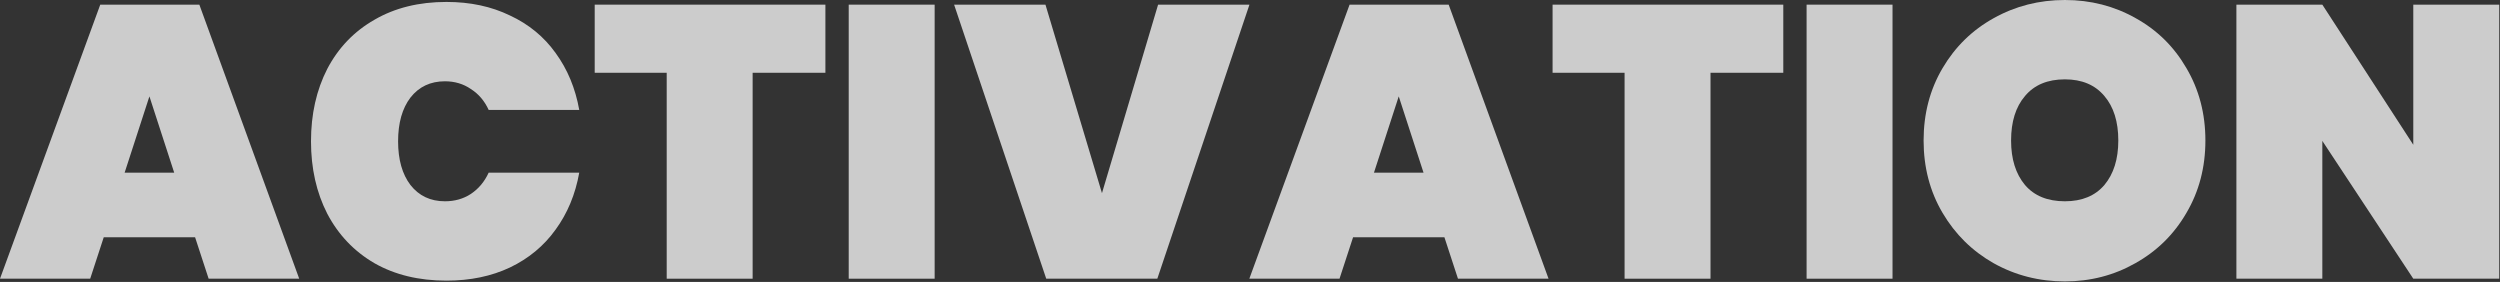 <svg xmlns="http://www.w3.org/2000/svg" width="1658" height="187" viewBox="0 0 1658 187" fill="none"><rect x="0" y="0" width="1658" height="187" fill="#333333" stroke="none"/><path d="M129.384 157.366H68.799L59.814 184.834H0L66.489 3.081H132.208L198.44 184.834H138.369L129.384 157.366ZM115.521 114.495L99.092 63.922L82.662 114.495H115.521Z" fill="white" fill-opacity="0.75"></path><path d="M206.254 93.701C206.254 75.731 209.848 59.729 217.036 45.695C224.395 31.661 234.835 20.794 248.355 13.092C261.875 5.22 277.792 1.284 296.104 1.284C311.849 1.284 325.883 4.279 338.205 10.269C350.698 16.087 360.796 24.388 368.497 35.17C376.37 45.952 381.59 58.531 384.157 72.907H324.086C321.347 66.917 317.411 62.296 312.277 59.044C307.314 55.621 301.58 53.91 295.077 53.91C285.493 53.91 277.877 57.504 272.229 64.692C266.753 71.88 264.015 81.55 264.015 93.701C264.015 105.852 266.753 115.521 272.229 122.709C277.877 129.897 285.493 133.491 295.077 133.491C301.58 133.491 307.314 131.866 312.277 128.614C317.411 125.191 321.347 120.485 324.086 114.495H384.157C381.59 128.871 376.37 141.45 368.497 152.232C360.796 163.014 350.698 171.4 338.205 177.39C325.883 183.208 311.849 186.118 296.104 186.118C277.792 186.118 261.875 182.267 248.355 174.566C234.835 166.693 224.395 155.74 217.036 141.706C209.848 127.673 206.254 111.671 206.254 93.701Z" fill="white" fill-opacity="0.75"></path><path d="M547.409 3.081V48.262H499.147V184.834H442.156V48.262H394.407V3.081H547.409Z" fill="white" fill-opacity="0.75"></path><path d="M619.857 3.081V184.834H562.866V3.081H619.857Z" fill="white" fill-opacity="0.75"></path><path d="M828.633 3.081L767.535 184.834H693.858L632.76 3.081H693.345L730.825 128.1L768.049 3.081H828.633Z" fill="white" fill-opacity="0.75"></path><path d="M957.939 157.366H897.355L888.37 184.834H828.555L895.044 3.081H960.763L1027 184.834H966.924L957.939 157.366ZM944.077 114.495L927.647 63.922L911.217 114.495H944.077Z" fill="white" fill-opacity="0.75"></path><path d="M1182.68 3.081V48.262H1134.41V184.834H1077.42V48.262H1029.67V3.081H1182.68Z" fill="white" fill-opacity="0.75"></path><path d="M1255.12 3.081V184.834H1198.13V3.081H1255.12Z" fill="white" fill-opacity="0.75"></path><path d="M1369.43 186.631C1352.32 186.631 1336.57 182.609 1322.19 174.566C1307.99 166.522 1296.69 155.398 1288.31 141.193C1279.92 126.988 1275.73 110.986 1275.73 93.187C1275.73 75.388 1279.92 59.387 1288.31 45.182C1296.69 30.977 1307.99 19.938 1322.19 12.066C1336.57 4.022 1352.32 0 1369.43 0C1386.54 0 1402.2 4.022 1416.41 12.066C1430.61 19.938 1441.82 30.977 1450.04 45.182C1458.42 59.387 1462.62 75.388 1462.62 93.187C1462.62 110.986 1458.42 126.988 1450.04 141.193C1441.82 155.398 1430.53 166.522 1416.15 174.566C1401.95 182.609 1386.37 186.631 1369.43 186.631ZM1369.43 133.491C1380.73 133.491 1389.45 129.897 1395.61 122.709C1401.78 115.35 1404.86 105.51 1404.86 93.187C1404.86 80.694 1401.78 70.853 1395.61 63.665C1389.45 56.306 1380.73 52.626 1369.43 52.626C1357.96 52.626 1349.15 56.306 1342.99 63.665C1336.83 70.853 1333.75 80.694 1333.75 93.187C1333.75 105.51 1336.83 115.35 1342.99 122.709C1349.15 129.897 1357.96 133.491 1369.43 133.491Z" fill="white" fill-opacity="0.75"></path><path d="M1657.49 184.834H1600.49L1540.17 93.444V184.834H1483.18V3.081H1540.17L1600.49 96.011V3.081H1657.49V184.834Z" fill="white" fill-opacity="0.75"></path></svg>